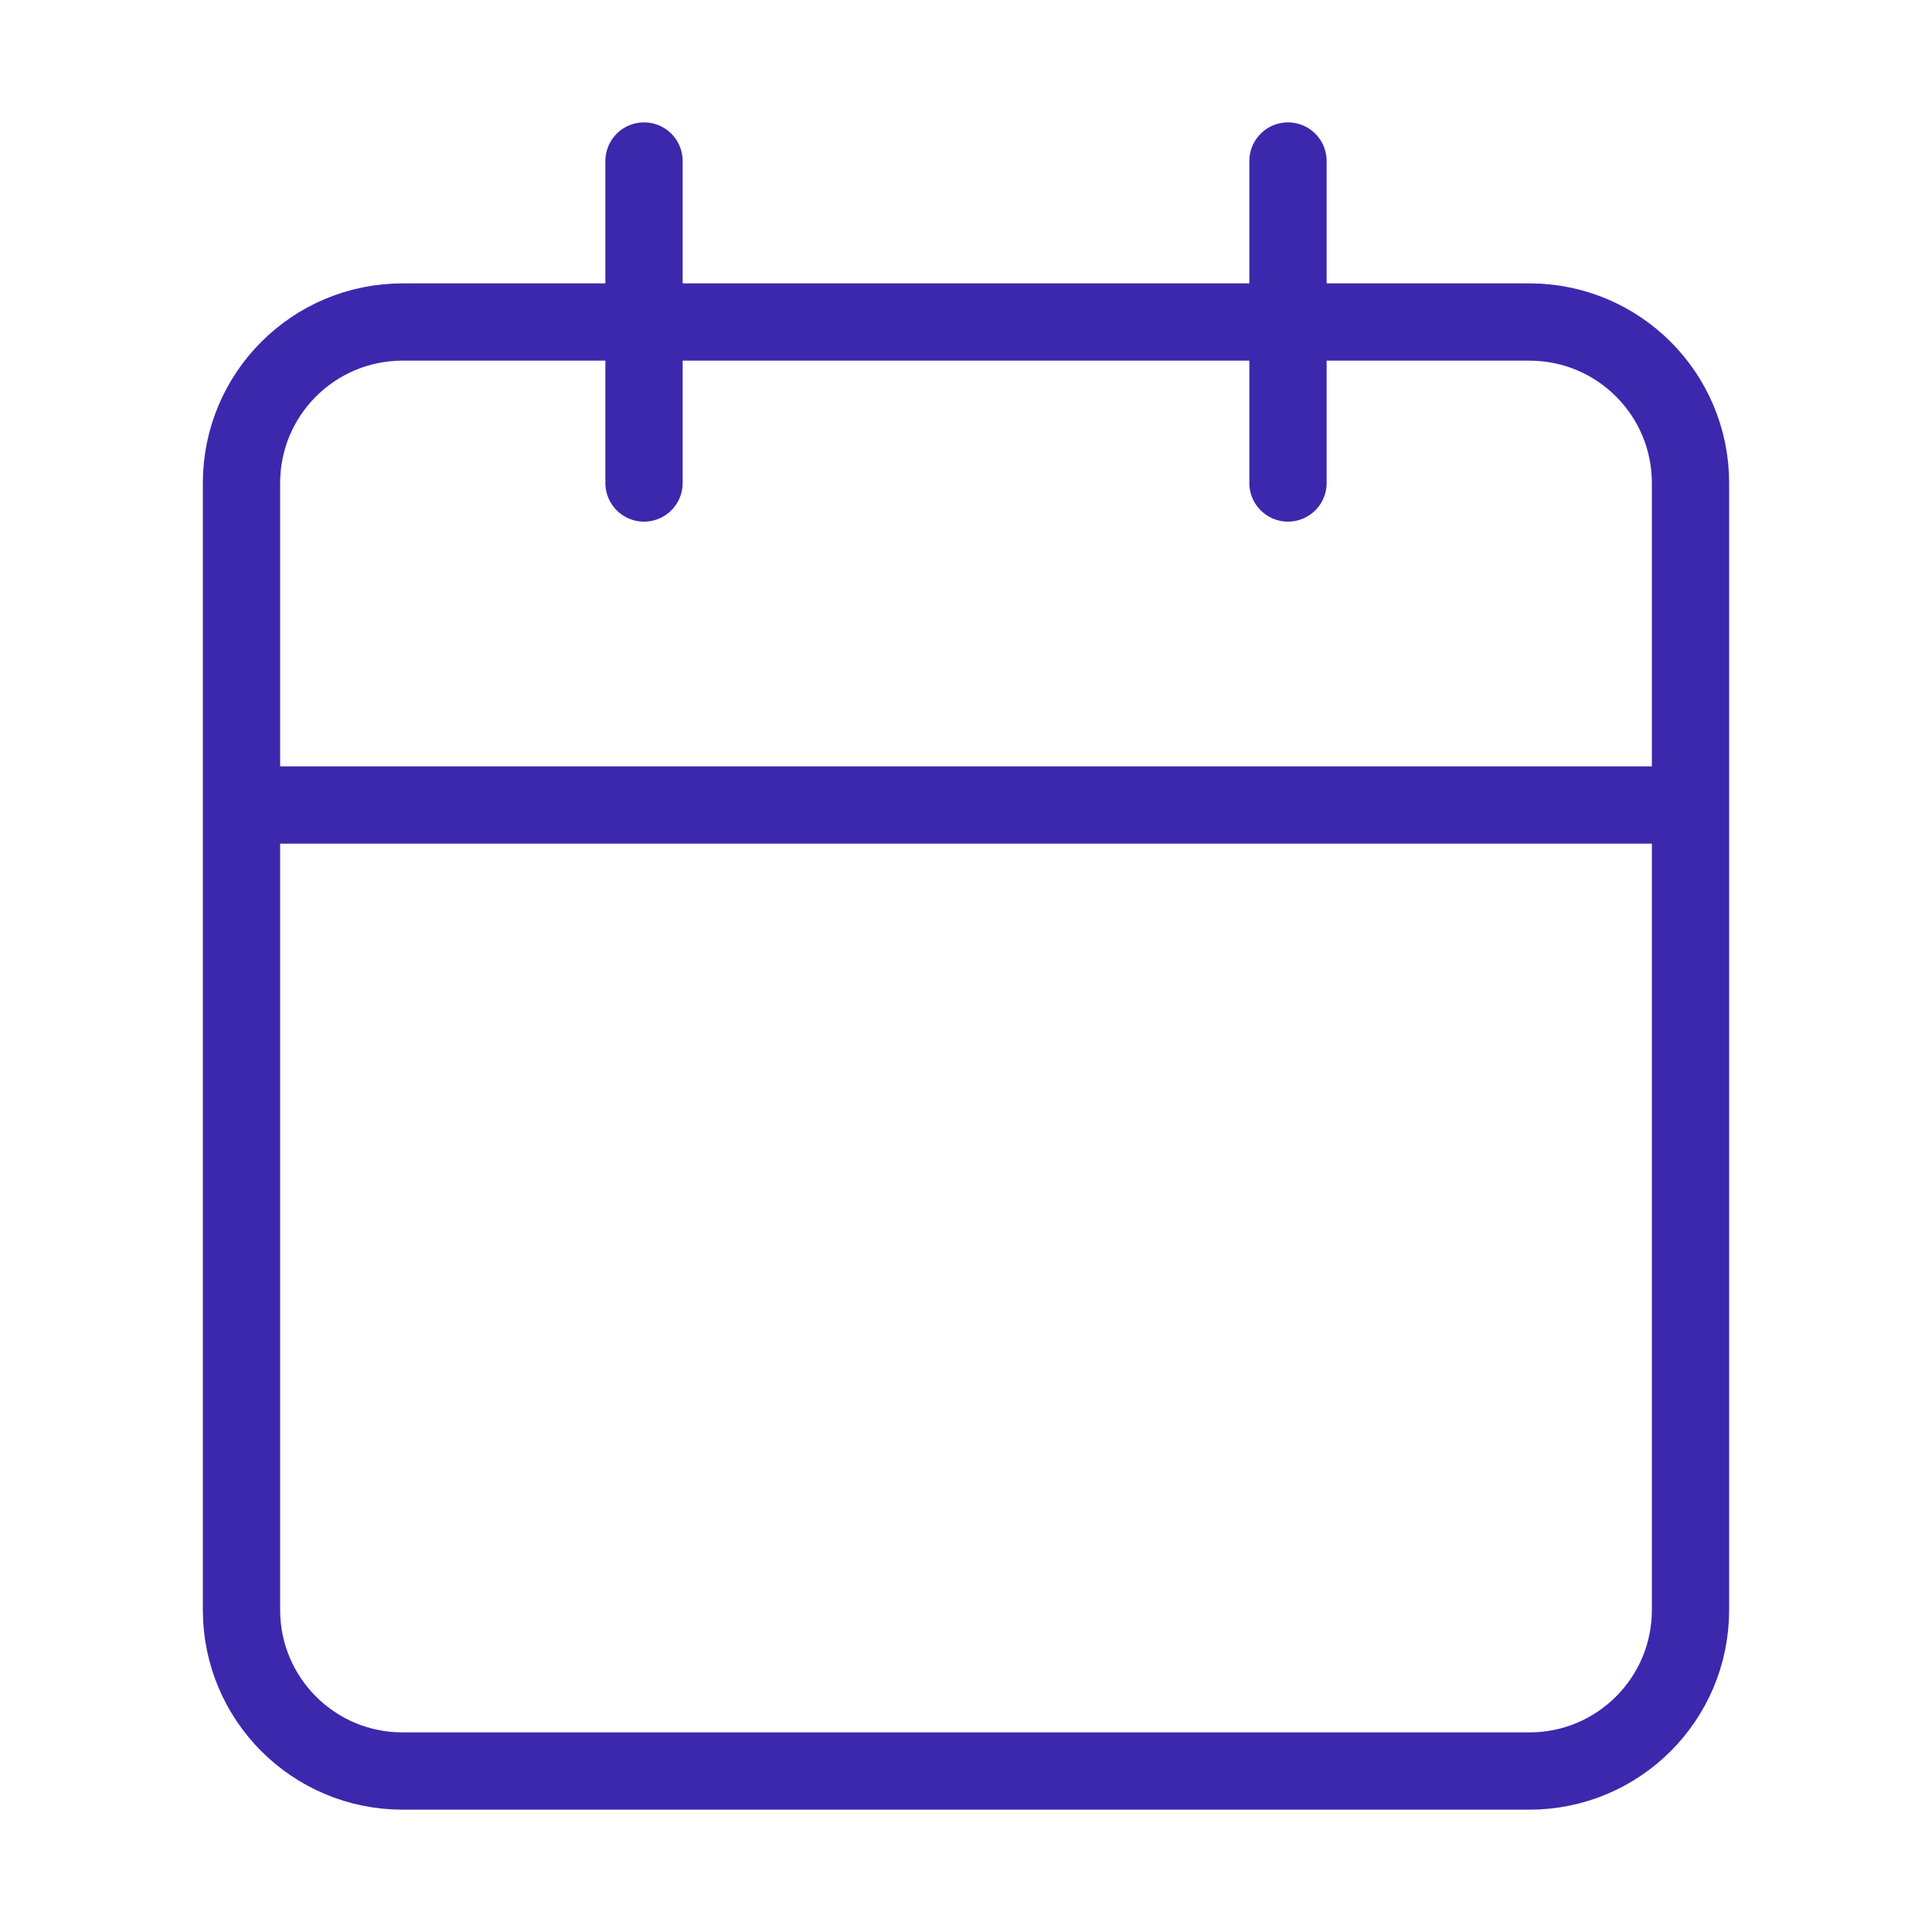 <svg width="50" height="50" viewBox="0 0 50 50" fill="none" xmlns="http://www.w3.org/2000/svg">
<path d="M16.667 4.167V12.5M33.333 4.167V12.5M6.25 20.834H43.75M10.417 8.334H39.583C41.885 8.334 43.75 10.199 43.75 12.5V41.667C43.75 43.968 41.885 45.834 39.583 45.834H10.417C8.115 45.834 6.25 43.968 6.25 41.667V12.5C6.25 10.199 8.115 8.334 10.417 8.334Z" stroke="#3C28AD" stroke-width="2" stroke-linecap="round" stroke-linejoin="round"/>
</svg>
